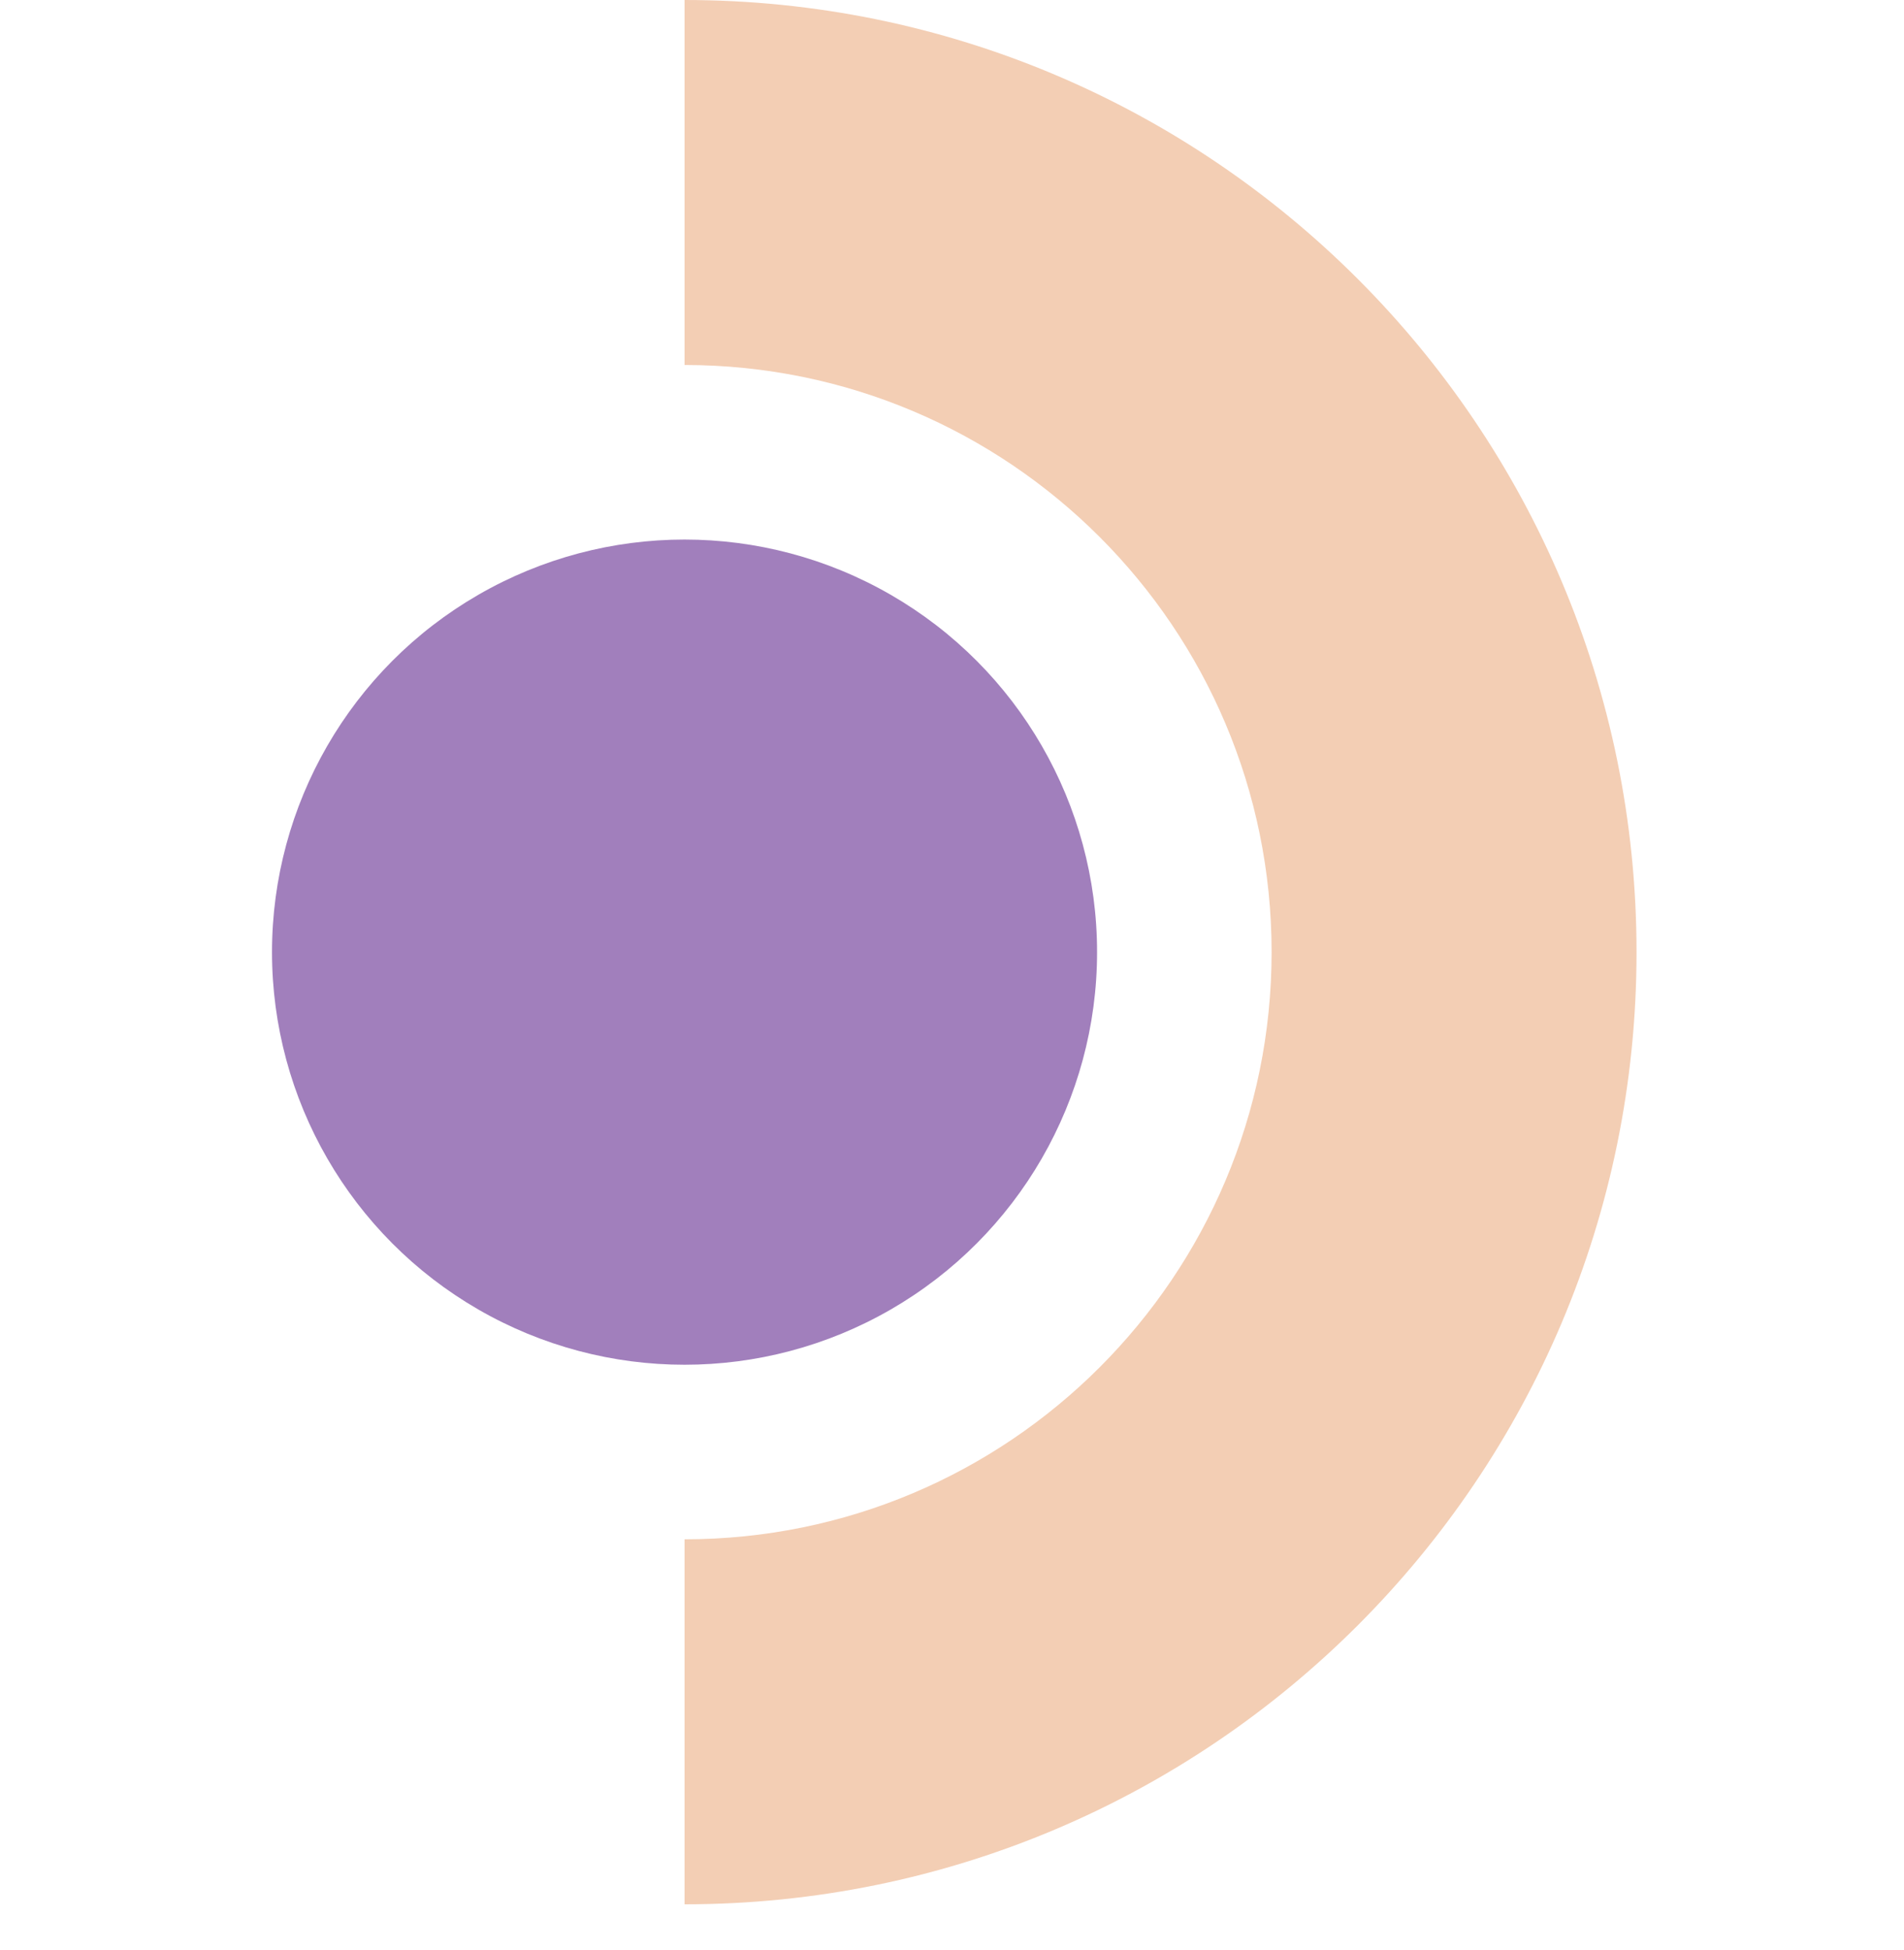<svg xmlns="http://www.w3.org/2000/svg" width="42" height="43" fill="none"><circle cx="15.1" cy="21" r="9.1" fill="#A17FBC"/><path fill="#F3CEB4" d="M15.1 42c11.598 0 21-9.402 21-21s-9.402-21-21-21v8.05c7.152 0 12.95 5.798 12.95 12.95 0 7.152-5.798 12.95-12.95 12.95V42z"/></svg>